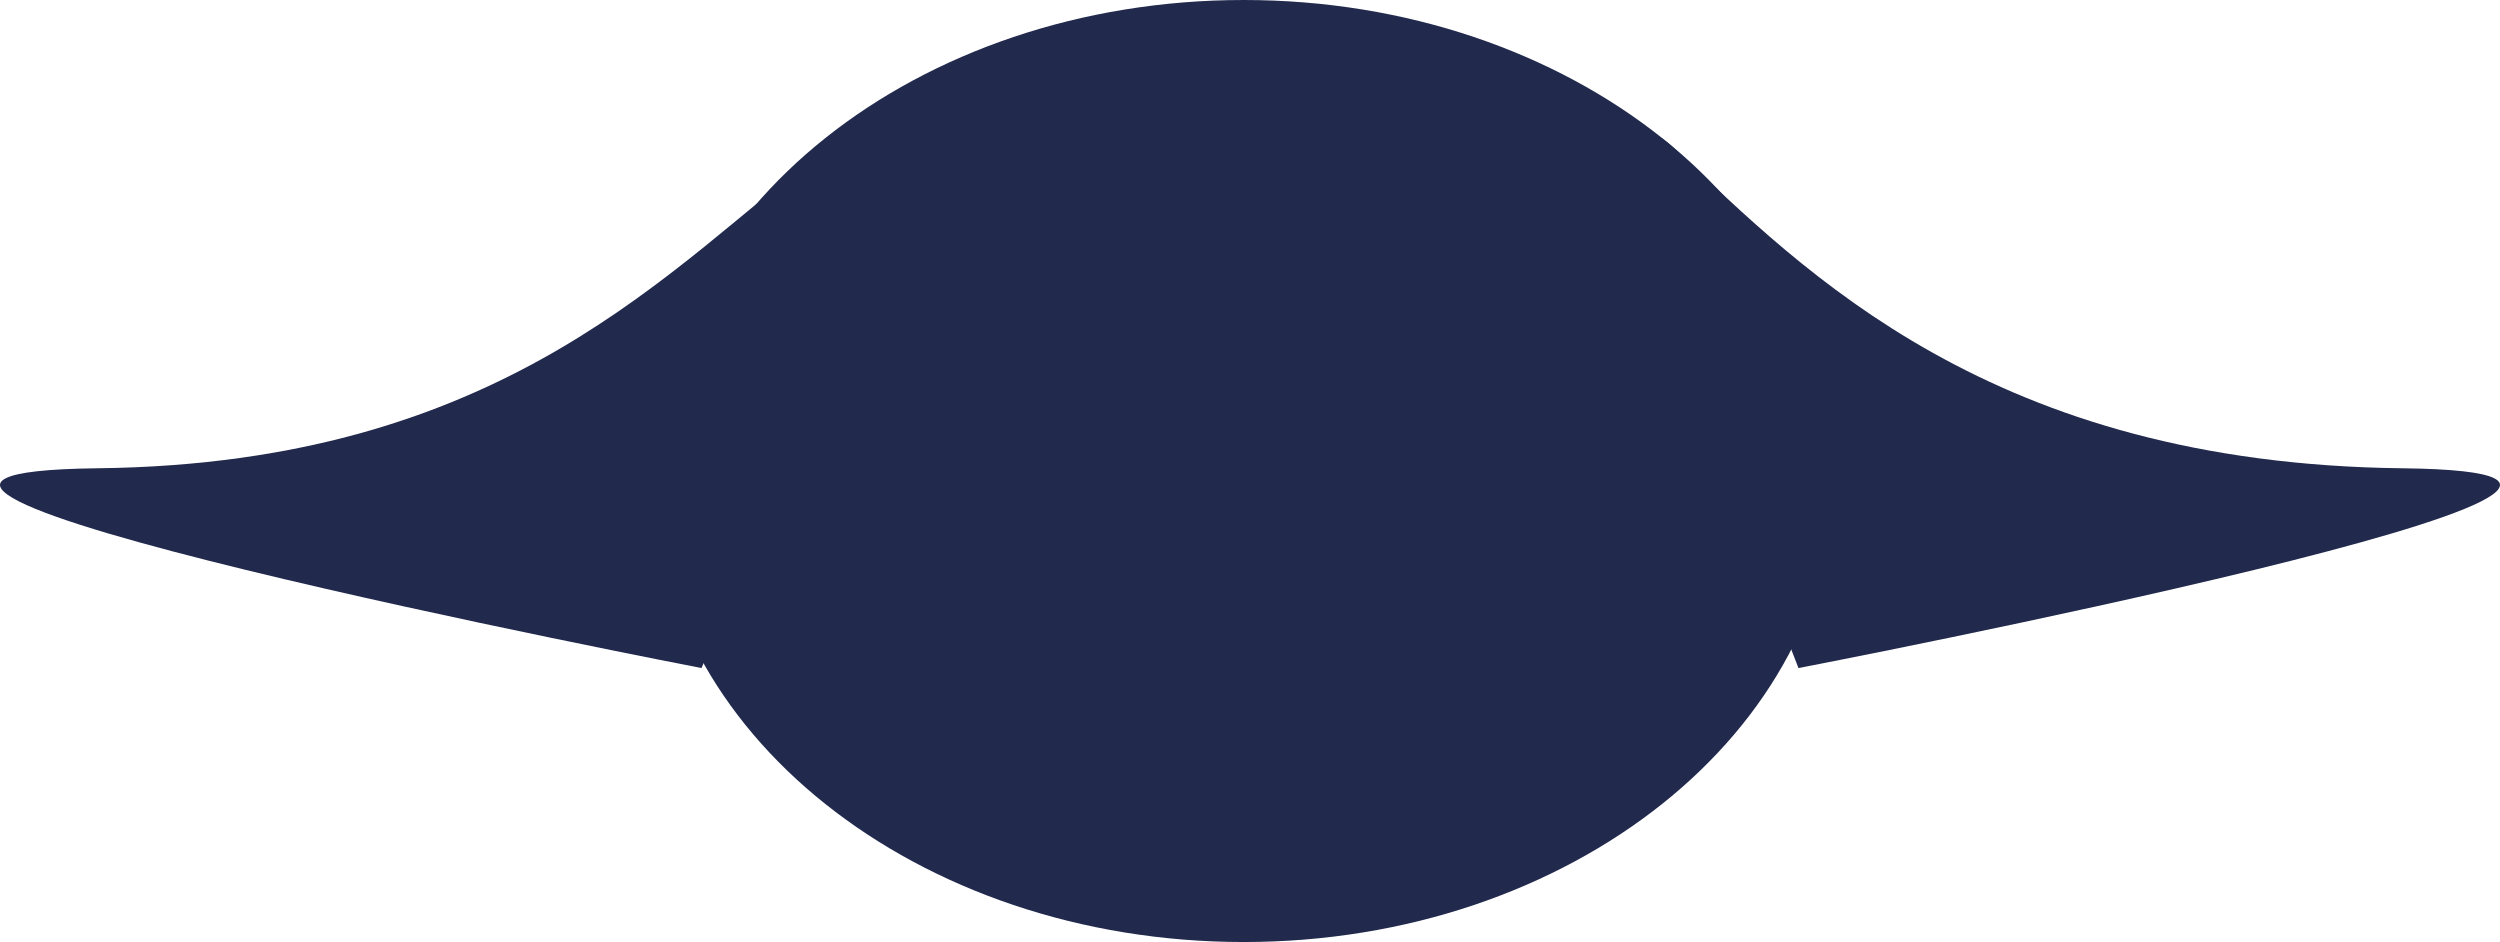 <svg xmlns:xlink="http://www.w3.org/1999/xlink" width="207" height="78" viewBox="0 0 207 78" fill="none" xmlns="http://www.w3.org/2000/svg"> <g clip-path="url(#clip0_922_1081)" fill="none"> <path d="M151.959 39C151.959 17.461 130.03 0 102.98 0C75.929 0 54 17.461 54 39C54 60.539 75.929 78 102.98 78C130.03 78 151.959 60.539 151.959 39Z" fill="#21294D"></path> <path d="M148.008 22.414C148.008 22.414 152.1 38.12 177.416 38.853C202.732 39.587 153.544 48.374 153.544 48.374L148.008 22.414Z" fill="#21294D"></path> <path d="M68.305 12.347C55.738 21.747 42.093 38.386 8.101 38.772C-25.891 39.158 58.086 55.314 58.086 55.314C58.086 55.314 80.871 2.945 68.305 12.347Z" fill="#21294D"></path> <path d="M138.694 12.347C149.428 22.532 164.906 38.386 198.899 38.773C232.892 39.158 148.914 55.315 148.914 55.315C148.914 55.315 127.96 2.162 138.694 12.347Z" fill="#21294D"></path> </g> <defs> <clipPath id="clip0_922_1081"> <rect width="207" height="78" fill="white"></rect> </clipPath> </defs> </svg>